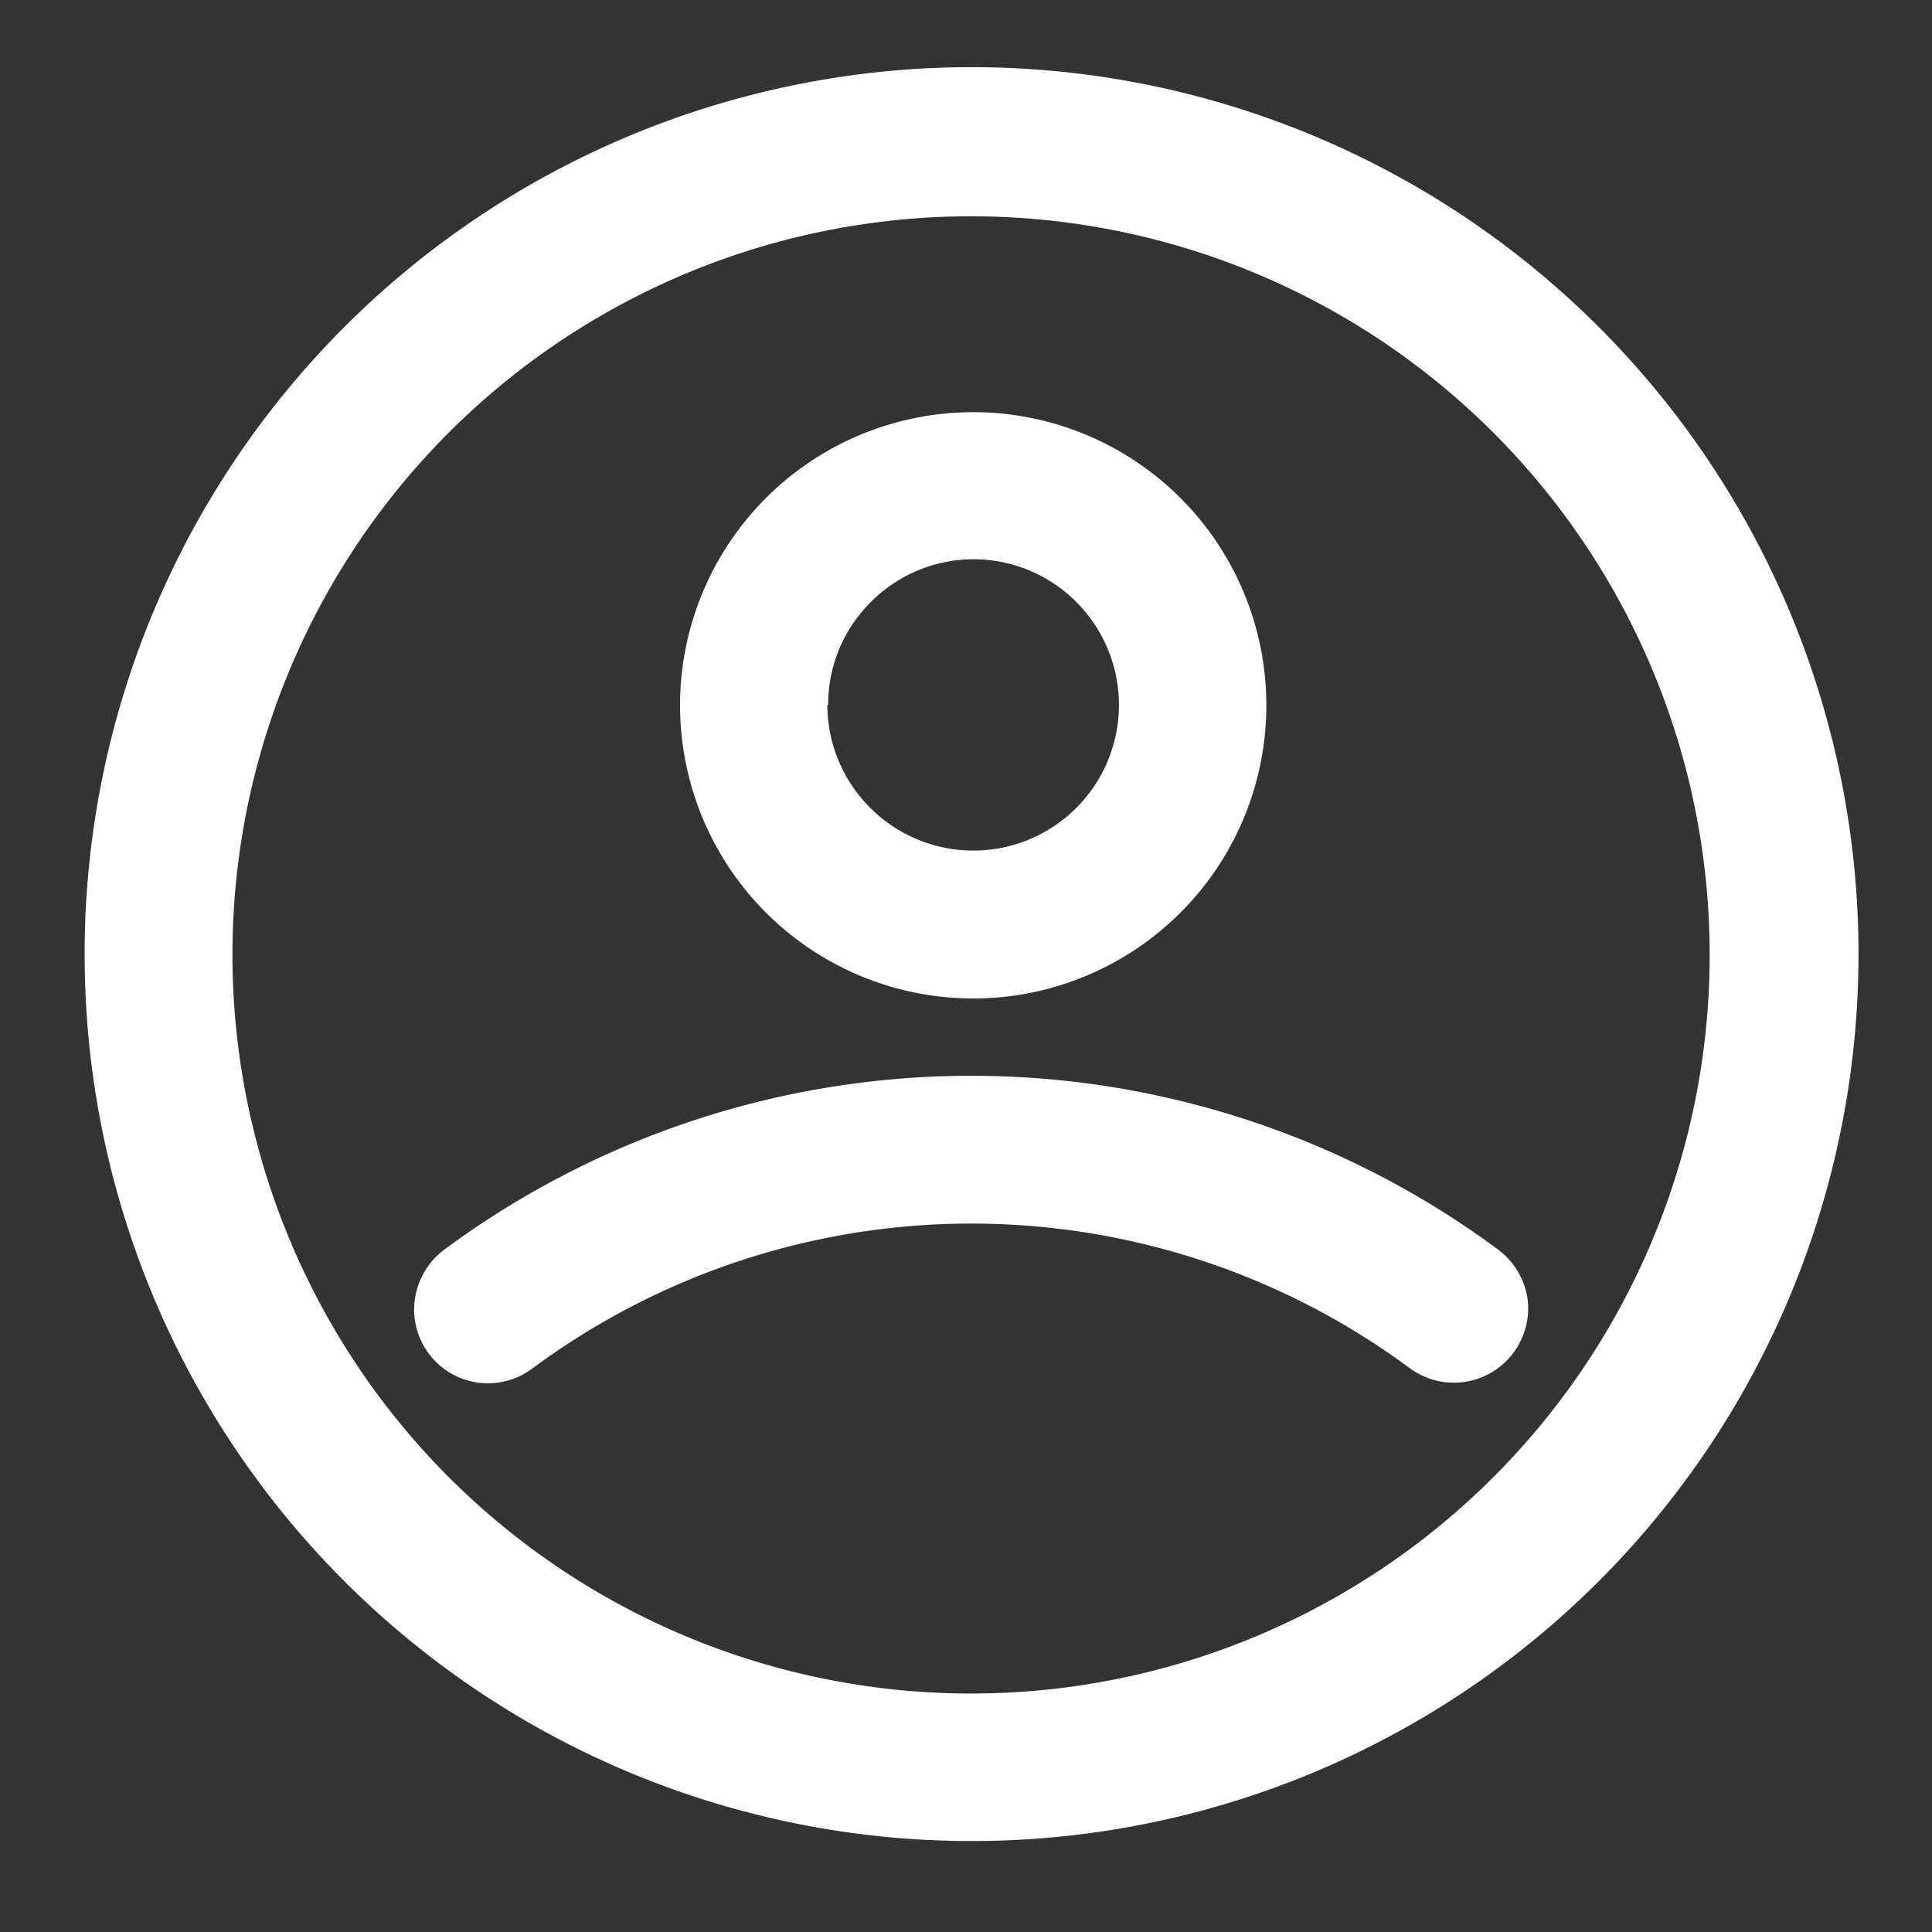 <svg xmlns="http://www.w3.org/2000/svg" xmlns:xlink="http://www.w3.org/1999/xlink" width="26" height="26" viewBox="0 0 26 26">
  <rect x="0" y="0" width="26" height="26" fill="#333333" stroke="none"/>
  <defs>
    <clipPath id="clip-path">
      <rect id="Rechteck_136" data-name="Rechteck 136" width="26" height="26" transform="translate(-0.274 -0.049)" fill="#FFF" />
    </clipPath>
  </defs>
  <g id="noun_profile_3530304" transform="translate(0.274 0.049)" clip-path="url(#clip-path)">
    <path id="Pfad_231" data-name="Pfad 231" d="M14.738,40.041a.993.993,0,0,1-1.575-.947,1.01,1.01,0,0,1,.39-.652,11.917,11.917,0,0,1,14.191,0,1.01,1.01,0,0,1,.39.652,1,1,0,0,1-1.575.947,9.92,9.92,0,0,0-11.82,0Z" transform="translate(-7.852 -21.671)" fill="#FFF"/>
    <path id="Pfad_232" data-name="Pfad 232" d="M2,13.932a11.936,11.936,0,1,1,3.5,8.436A11.924,11.924,0,0,1,2,13.932Zm1.989,0A9.94,9.94,0,1,1,6.9,20.963,9.96,9.96,0,0,1,3.989,13.932Z" transform="translate(-1.135 -1.133)" fill="#FFF" fill-rule="evenodd"/>
    <path id="Pfad_233" data-name="Pfad 233" d="M22.141,17.569a3.945,3.945,0,1,1,1.153,2.792,3.949,3.949,0,0,1-1.153-2.792m1.993,0a1.94,1.94,0,0,1,.573-1.384,1.949,1.949,0,0,1,2.768,0A1.957,1.957,0,1,1,24.7,18.953a1.96,1.96,0,0,1-.577-1.384" transform="translate(-13.263 -8.131)" fill="#FFF" fill-rule="evenodd"/>
  </g>
</svg>
